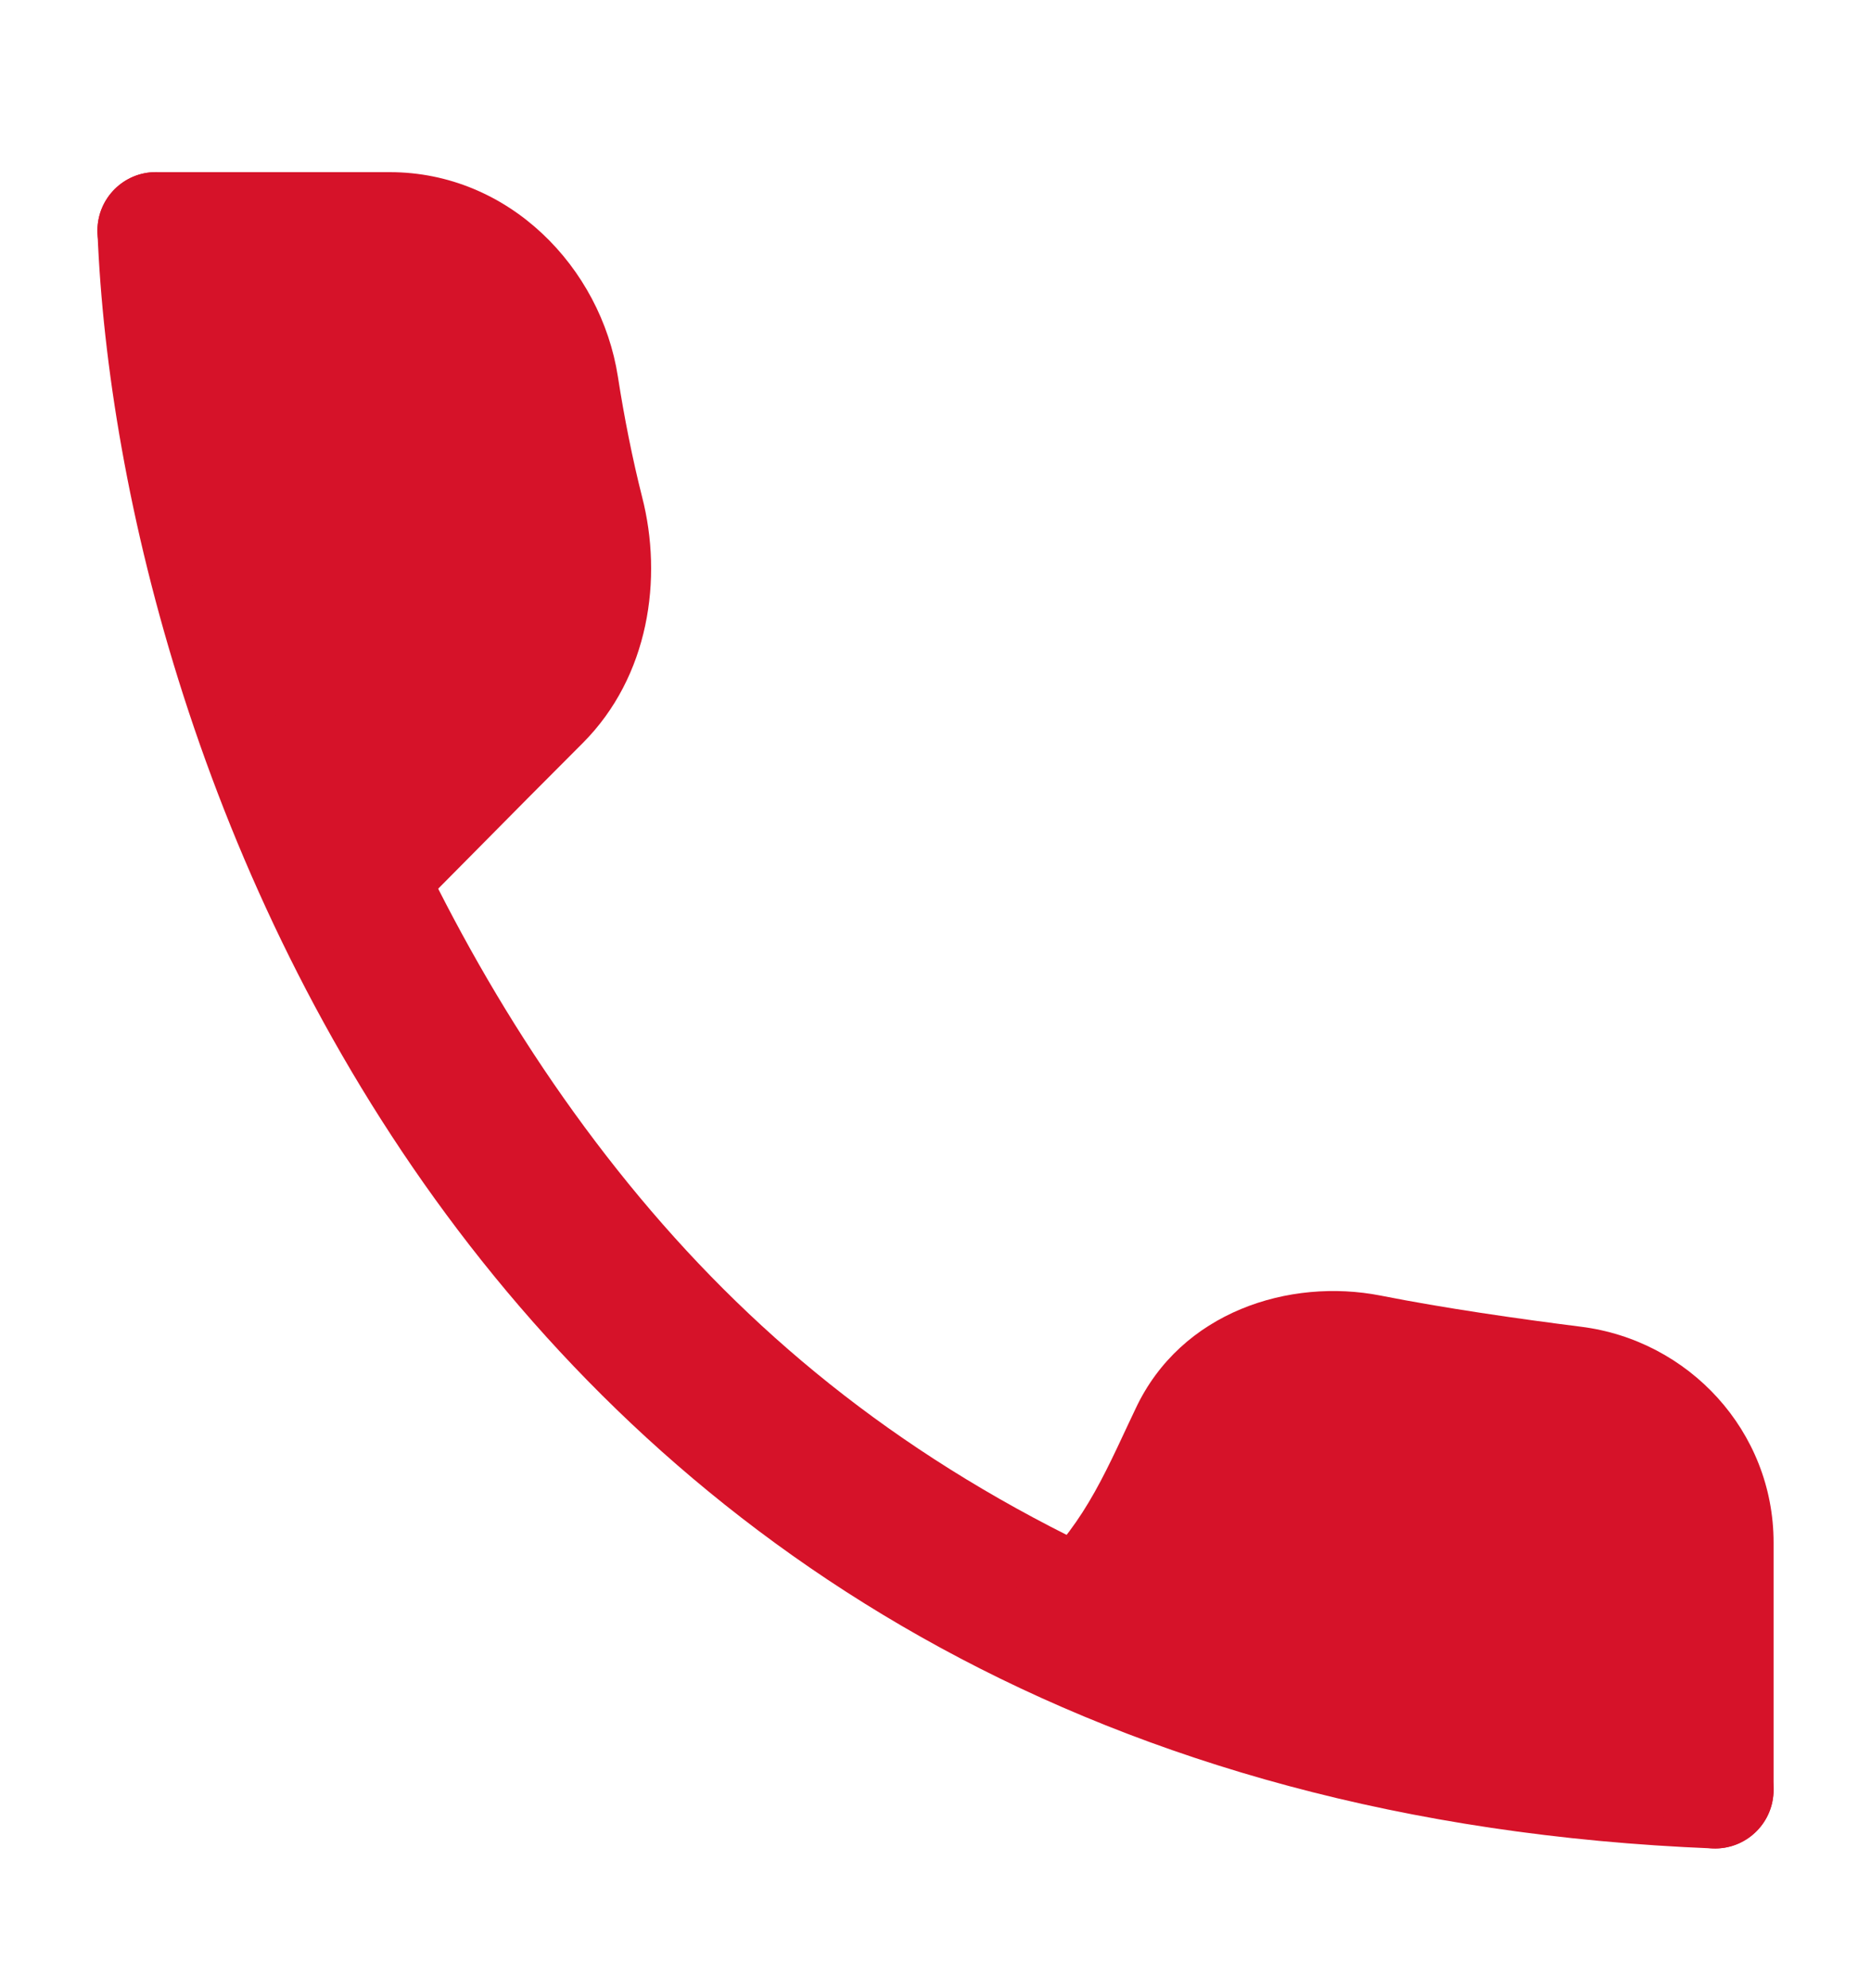 <svg width="16" height="17" viewBox="0 0 16 17" fill="none" xmlns="http://www.w3.org/2000/svg">
<path fill-rule="evenodd" clip-rule="evenodd" d="M1.313 1.472C1.589 1.461 1.822 1.676 1.833 1.952C2.333 3.972 3.04 6.985 5 9.638C6.945 12.271 9.667 13.972 14.687 14.805C14.963 14.816 15.177 15.049 15.166 15.325C15.155 15.601 14.922 15.816 14.647 15.805C9.359 15.593 5.931 13.247 3.816 10.384C1.716 7.542 0.922 4.209 0.834 1.992C0.823 1.716 1.037 1.483 1.313 1.472Z" fill="#D61229"/>
<path fill-rule="evenodd" clip-rule="evenodd" d="M0.833 1.972C0.833 1.696 1.057 1.472 1.333 1.472H3.333C4.352 1.472 5.139 2.287 5.284 3.221C5.338 3.569 5.409 3.926 5.491 4.249C5.67 4.945 5.552 5.784 4.983 6.354C4.676 6.661 4.357 6.982 4.079 7.264C3.753 7.594 3.481 7.868 3.348 7.997C3.15 8.19 2.833 8.185 2.641 7.986C2.449 7.788 2.454 7.472 2.652 7.279C2.78 7.155 2.018 7.291 2.333 6.972C2.611 6.691 2.012 6.293 2.333 5.972C2.595 5.71 2.113 6.747 2 6.305C1.908 5.945 1.724 5.678 1.667 5.305C1.586 4.784 1.787 3.972 1.333 3.972V2.472C1.057 2.472 0.833 2.248 0.833 1.972Z" fill="#D61229"/>
<path fill-rule="evenodd" clip-rule="evenodd" d="M14.667 15.805C14.943 15.805 15.167 15.581 15.167 15.305L15.167 13.19C15.167 12.238 14.443 11.459 13.518 11.344C12.973 11.275 12.354 11.186 11.807 11.078C11.027 10.925 10.099 11.216 9.711 12.045C9.69 12.089 9.67 12.132 9.65 12.174C9.38 12.753 9.203 13.133 8.672 13.594C8.464 13.775 8.441 14.091 8.622 14.299C8.803 14.508 9.119 14.53 9.328 14.349C10.023 13.746 10.062 14.884 10.333 14.299C10.355 14.253 10.333 14.638 11 14.972C11.145 14.662 11.353 14.882 11.807 14.972C12.386 15.085 12.444 14.902 13 14.972C13.444 15.027 13.518 14.877 13.518 15.305L14.167 15.305C14.167 15.581 14.39 15.805 14.667 15.805Z" fill="#D61229"/>
</svg>
